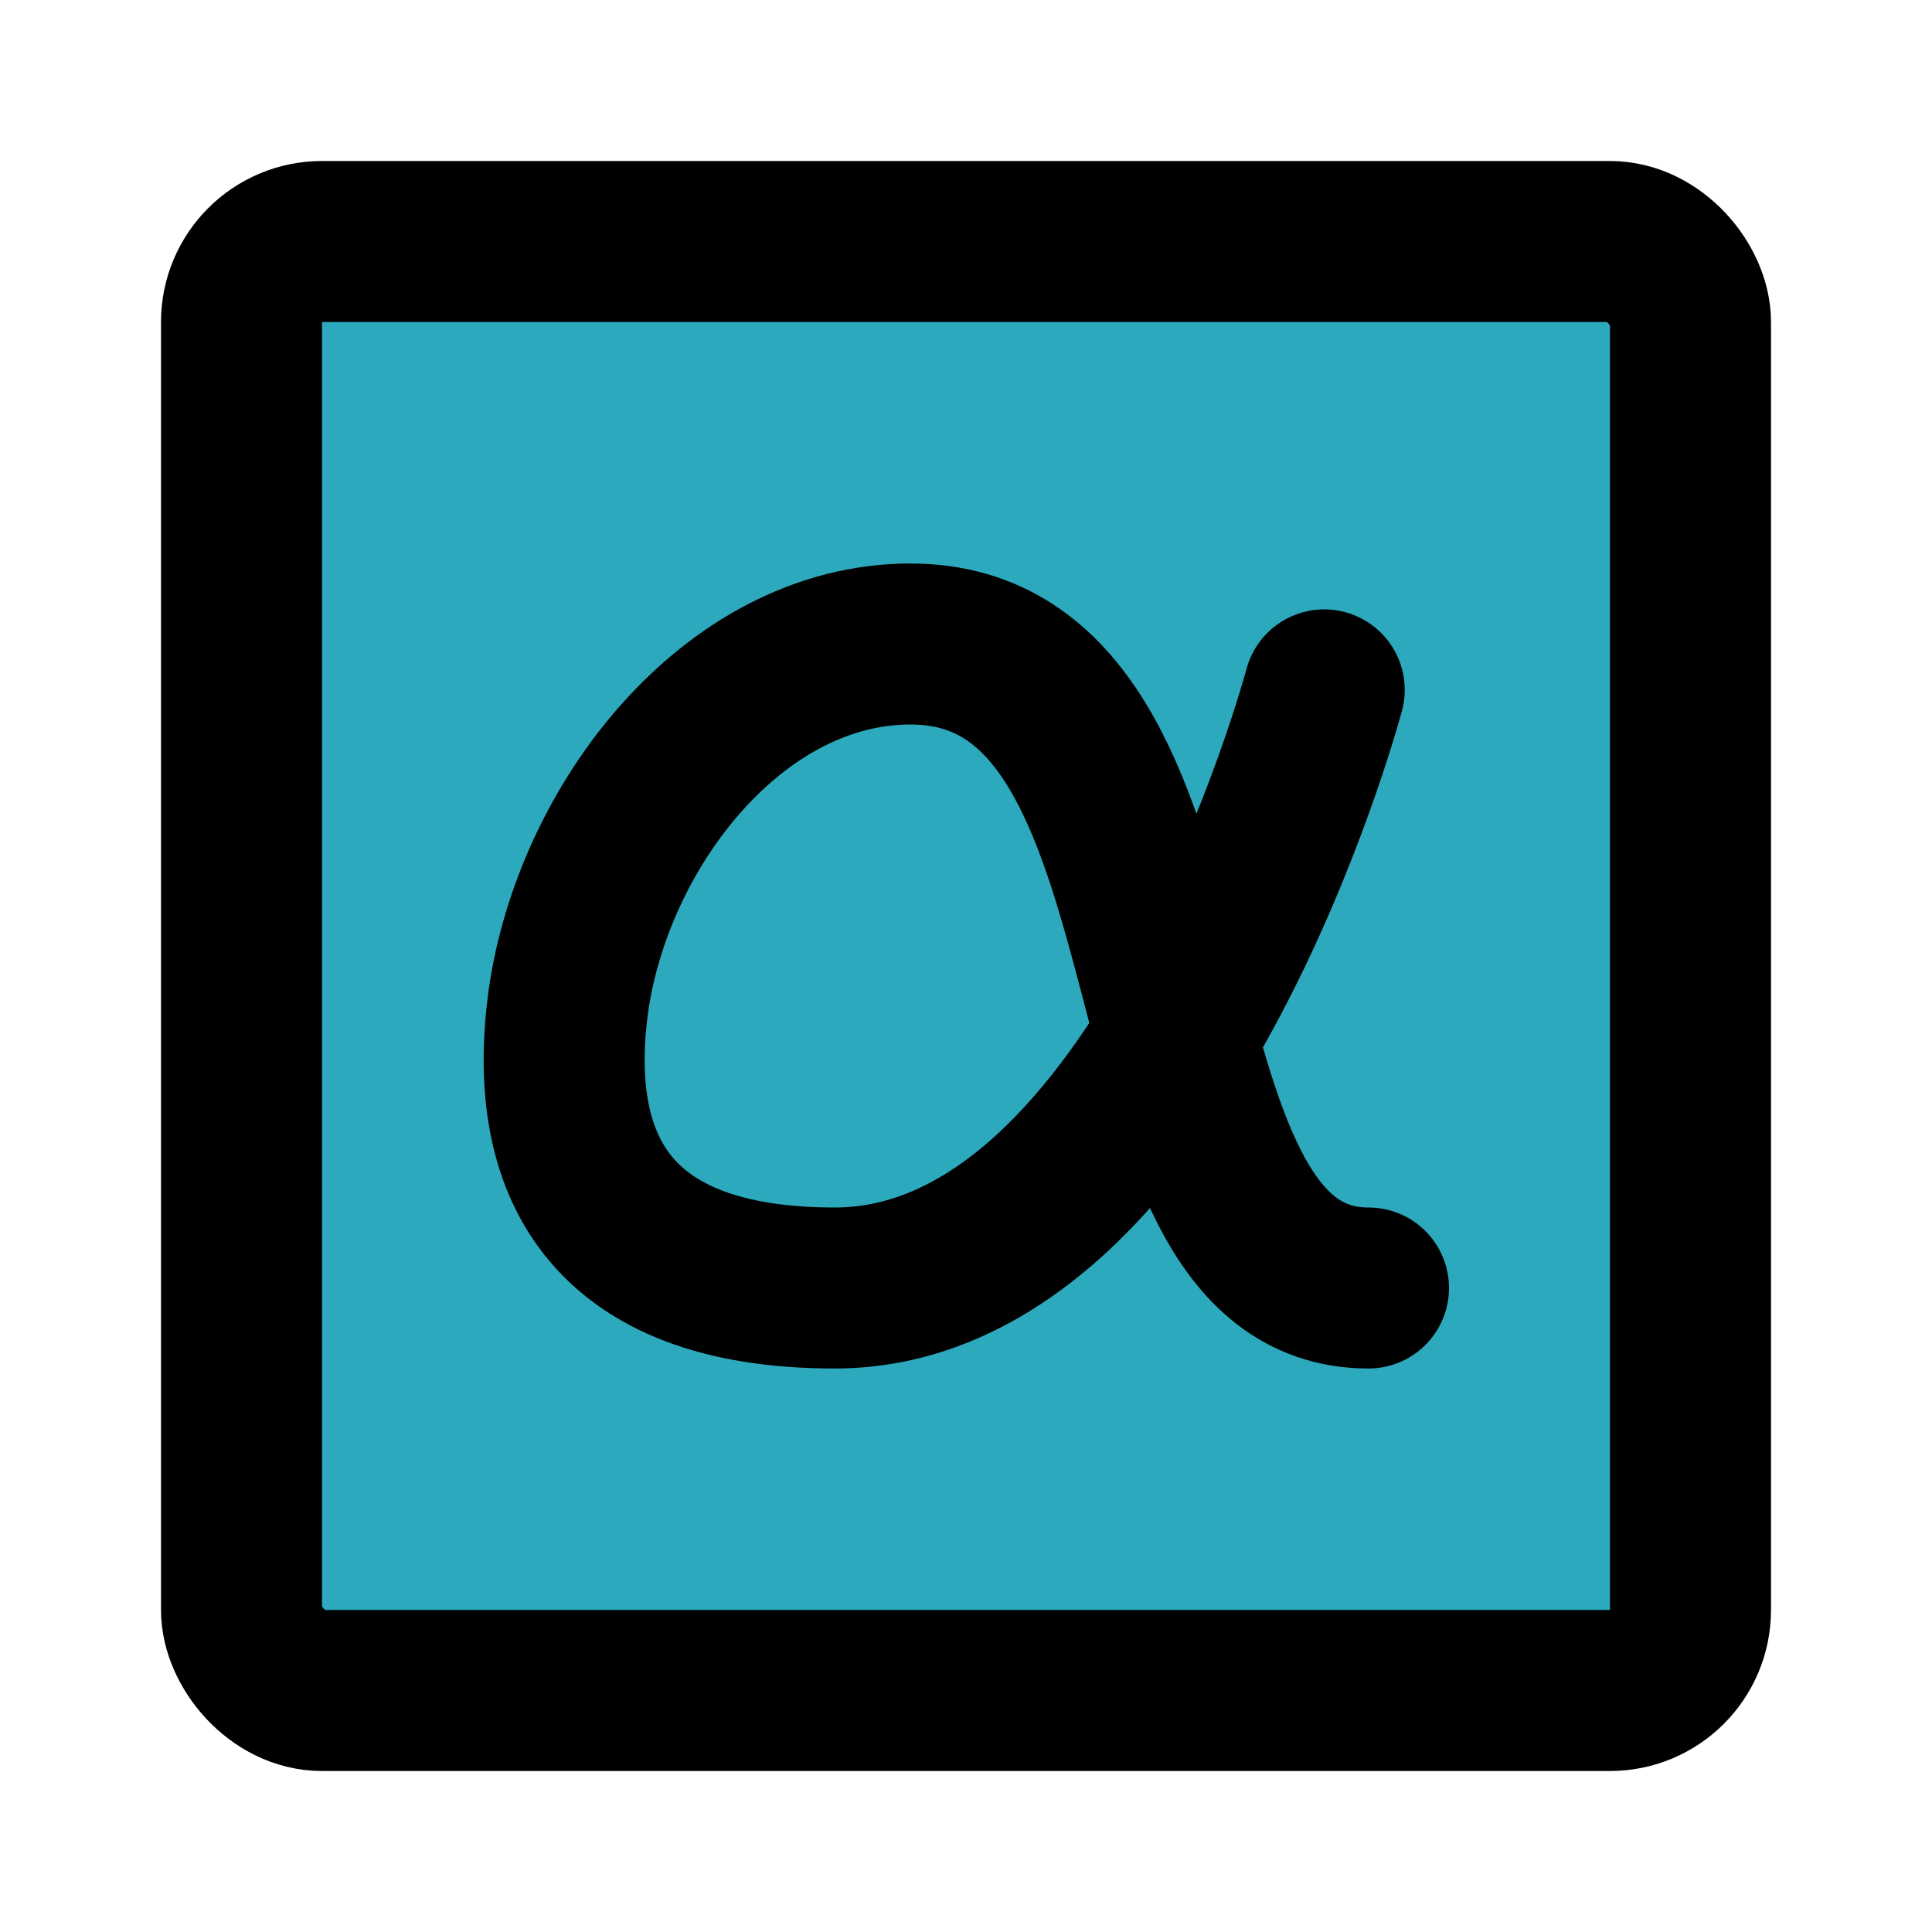 <?xml version="1.0" encoding="utf-8"?>
<svg fill="#000000" width="800px" height="800px" viewBox="0 0 24 24" id="alpha-square" data-name="Flat Line" xmlns="http://www.w3.org/2000/svg" class="icon flat-line"><rect id="secondary" x="3" y="3" width="18" height="18" rx="1" style="fill: rgb(44, 169, 188); stroke-width: 2;"></rect><path id="primary" d="M17,16c-3.28,0-1.81-8-5.69-8-2.19,0-3.94,2.25-4.25,4.44-.27,2,.47,3.56,3.31,3.56,4.1,0,6.08-7.43,6.08-7.43" style="fill: none; stroke: rgb(0, 0, 0); stroke-linecap: round; stroke-linejoin: round; stroke-width: 2;"></path><rect id="primary-2" data-name="primary" x="3" y="3" width="18" height="18" rx="1" style="fill: none; stroke: rgb(0, 0, 0); stroke-linecap: round; stroke-linejoin: round; stroke-width: 2;"></rect></svg>